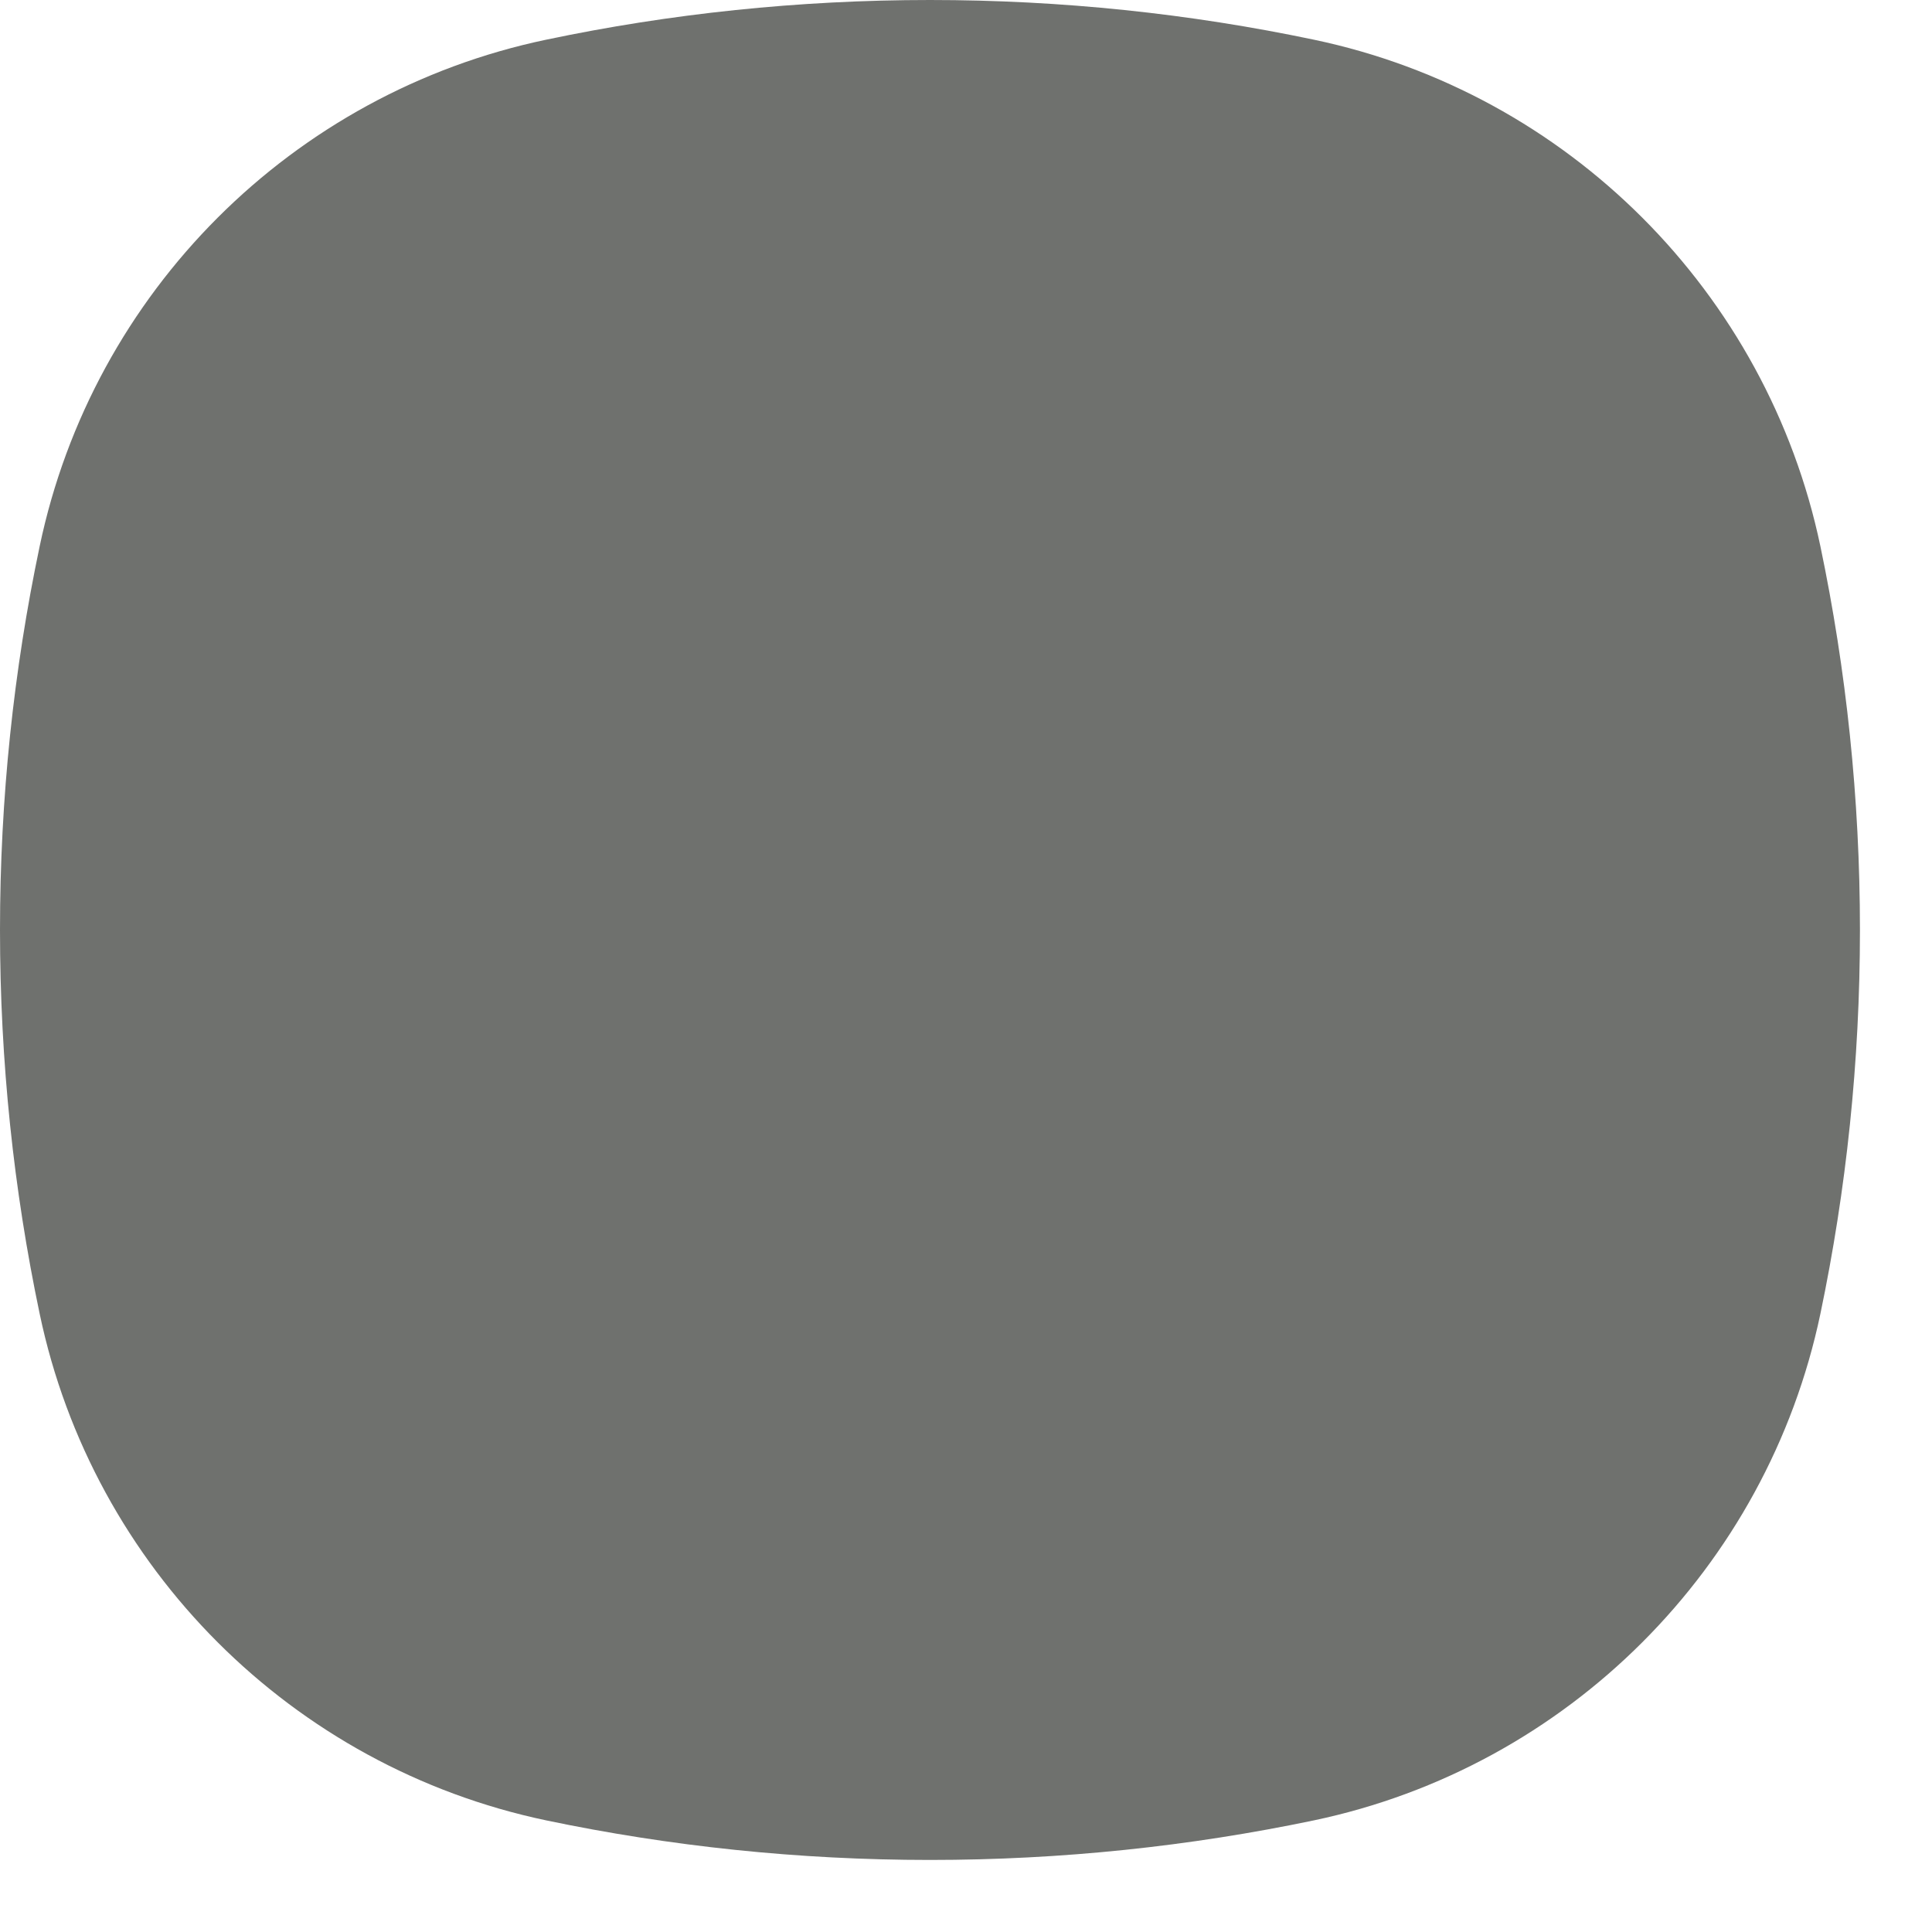 <?xml version="1.0" encoding="utf-8"?>
<svg xmlns="http://www.w3.org/2000/svg" fill="none" height="100%" overflow="visible" preserveAspectRatio="none" style="display: block;" viewBox="0 0 17 17" width="100%">
<path d="M0.349 4.807C0.817 2.572 2.572 0.817 4.807 0.349C5.896 0.12 7.026 0 8.183 0C9.341 0 10.47 0.12 11.56 0.349C13.794 0.817 15.549 2.572 16.018 4.807C16.246 5.896 16.366 7.026 16.366 8.183C16.366 9.341 16.246 10.47 16.018 11.56C15.549 13.794 13.794 15.549 11.56 16.018C10.47 16.246 9.341 16.366 8.183 16.366C7.026 16.366 5.896 16.246 4.807 16.018C2.572 15.549 0.817 13.794 0.349 11.56C0.12 10.47 -1.42213e-07 9.341 0 8.183C0 7.026 0.12 5.896 0.349 4.807Z" fill="#6F716E" id="iconBG"/>
</svg>